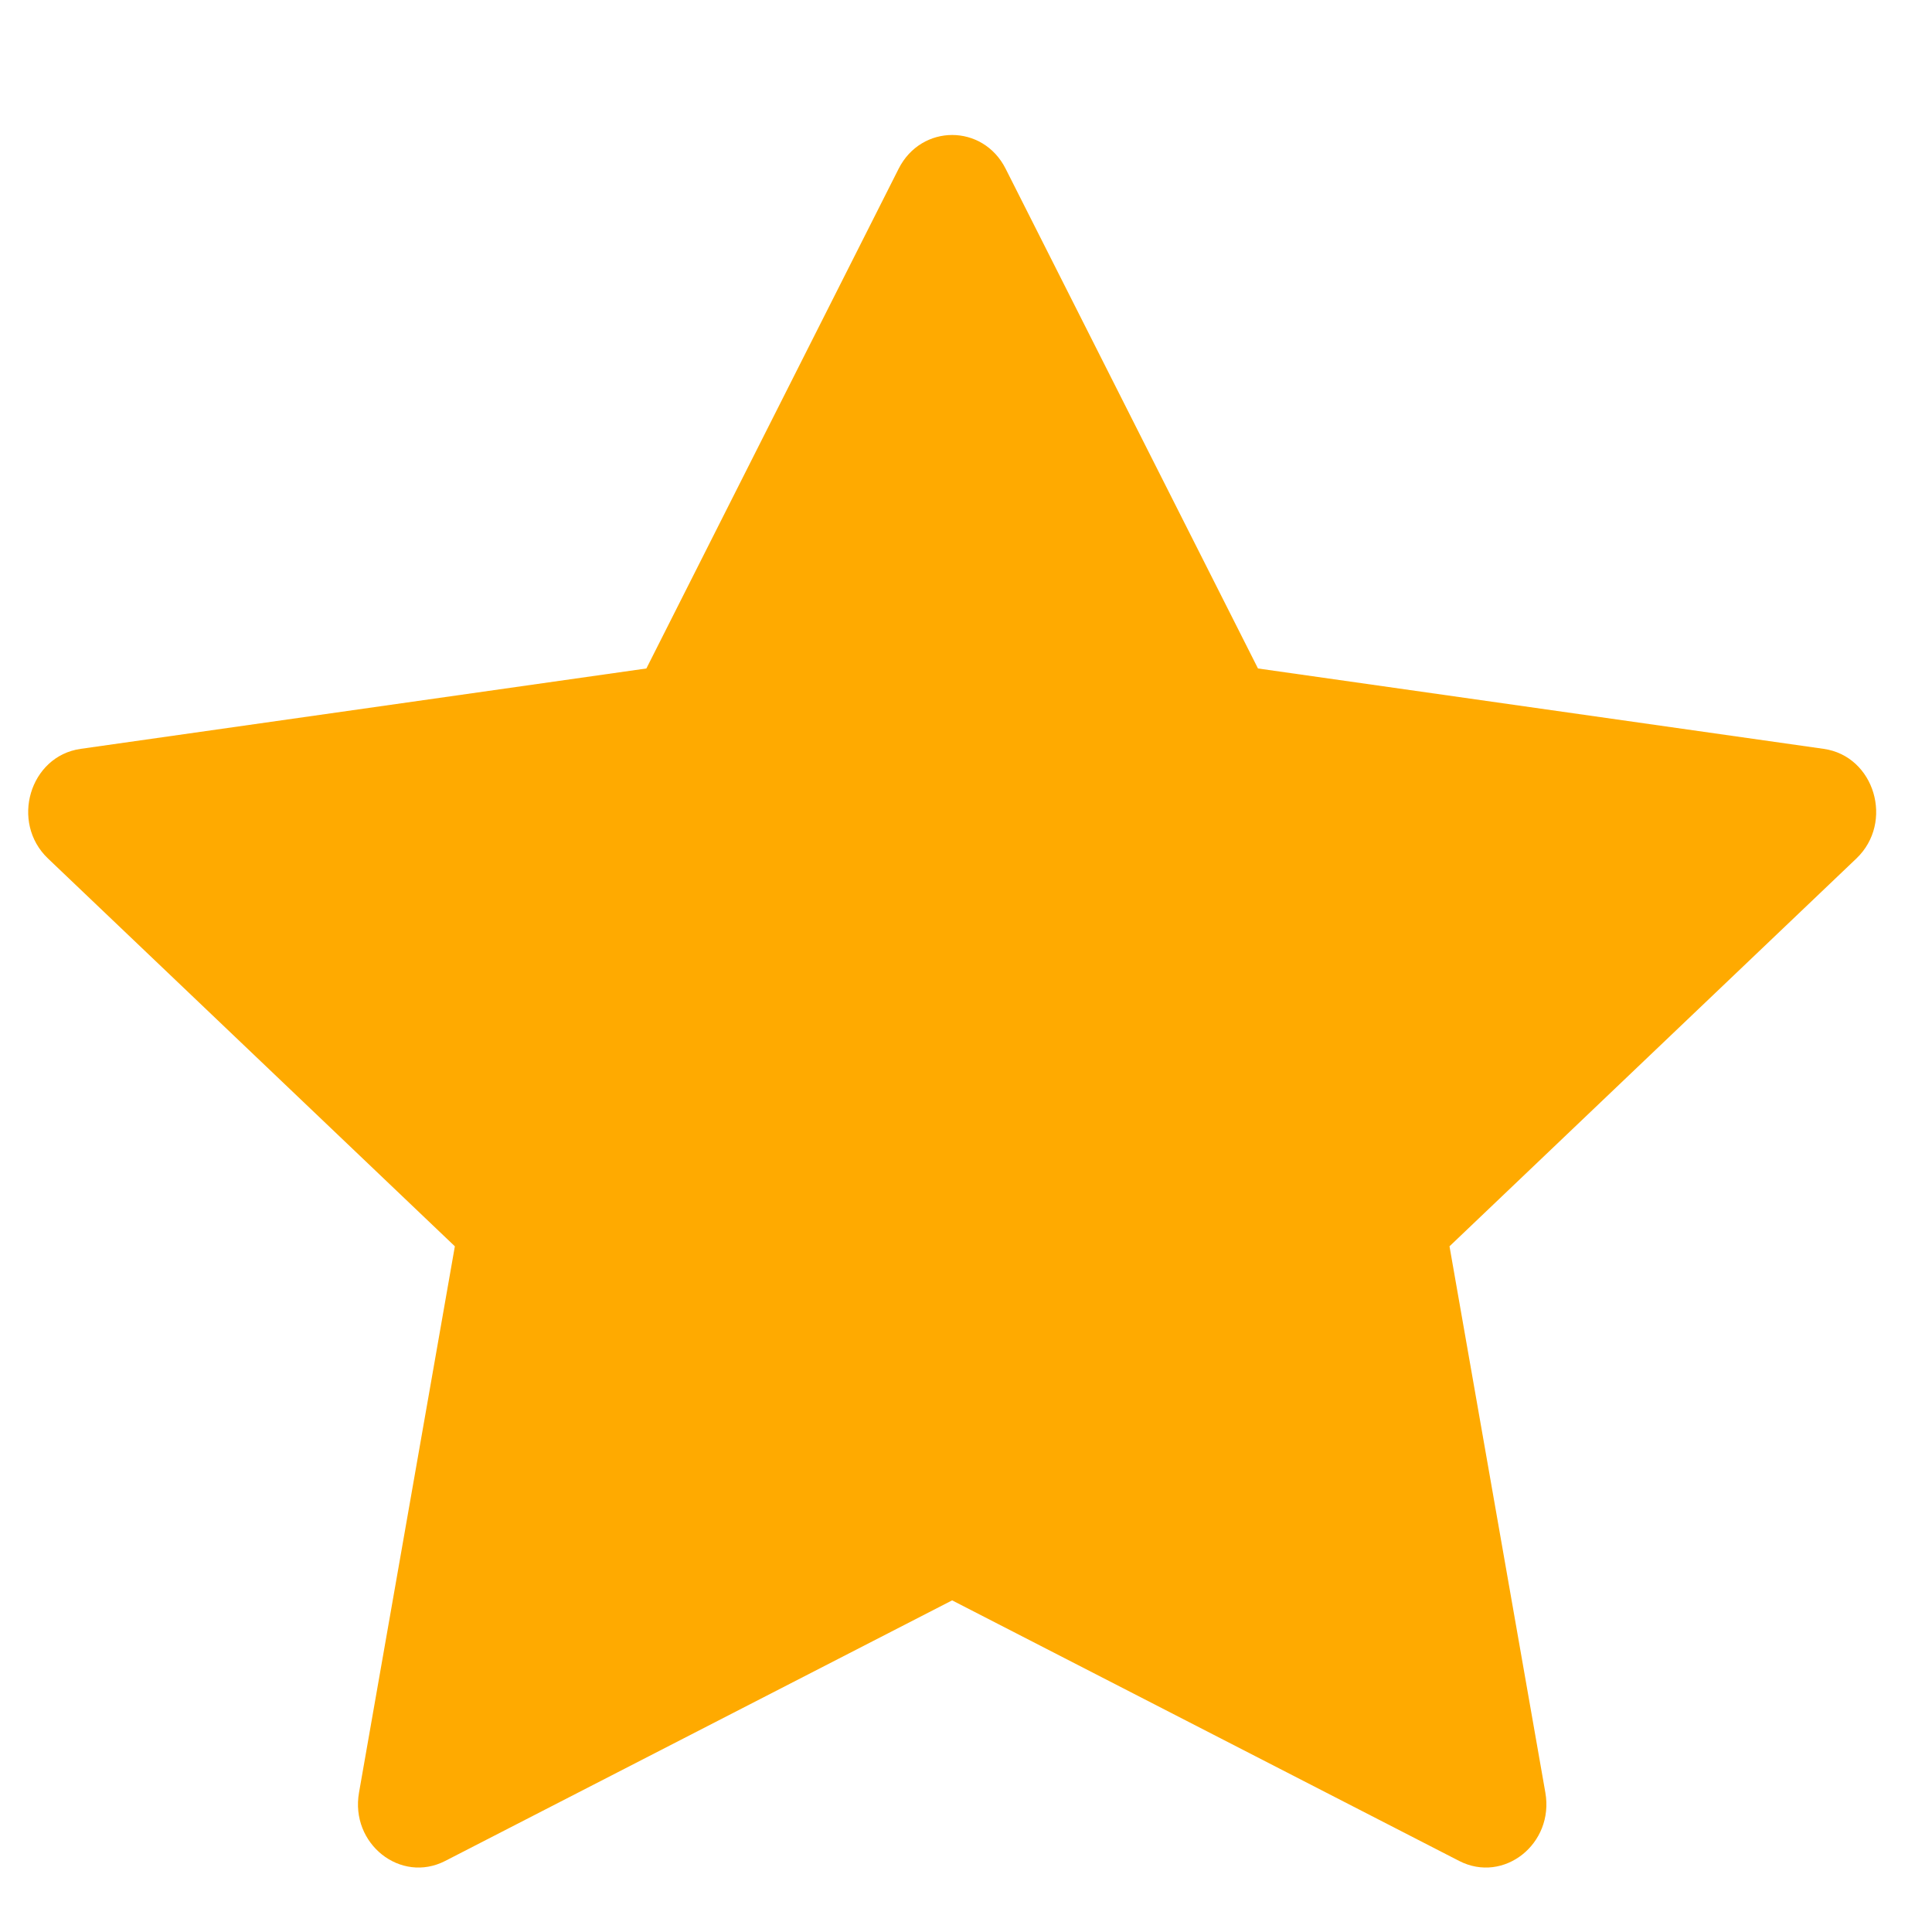 <svg width="23" height="23" viewBox="0 0 23 23" fill="none" xmlns="http://www.w3.org/2000/svg">
<path d="M5.3 22.154C4.769 22.427 4.167 21.95 4.274 21.34L5.415 14.837L0.572 10.221C0.119 9.79 0.354 9.001 0.96 8.915L7.695 7.958L10.698 2.009C10.969 1.473 11.702 1.473 11.972 2.009L14.976 7.958L21.711 8.915C22.317 9.001 22.552 9.79 22.099 10.221L17.256 14.837L18.397 21.34C18.504 21.95 17.902 22.427 17.371 22.154L11.335 19.052L5.3 22.154Z" fill="#FFAA00"/>
</svg>

